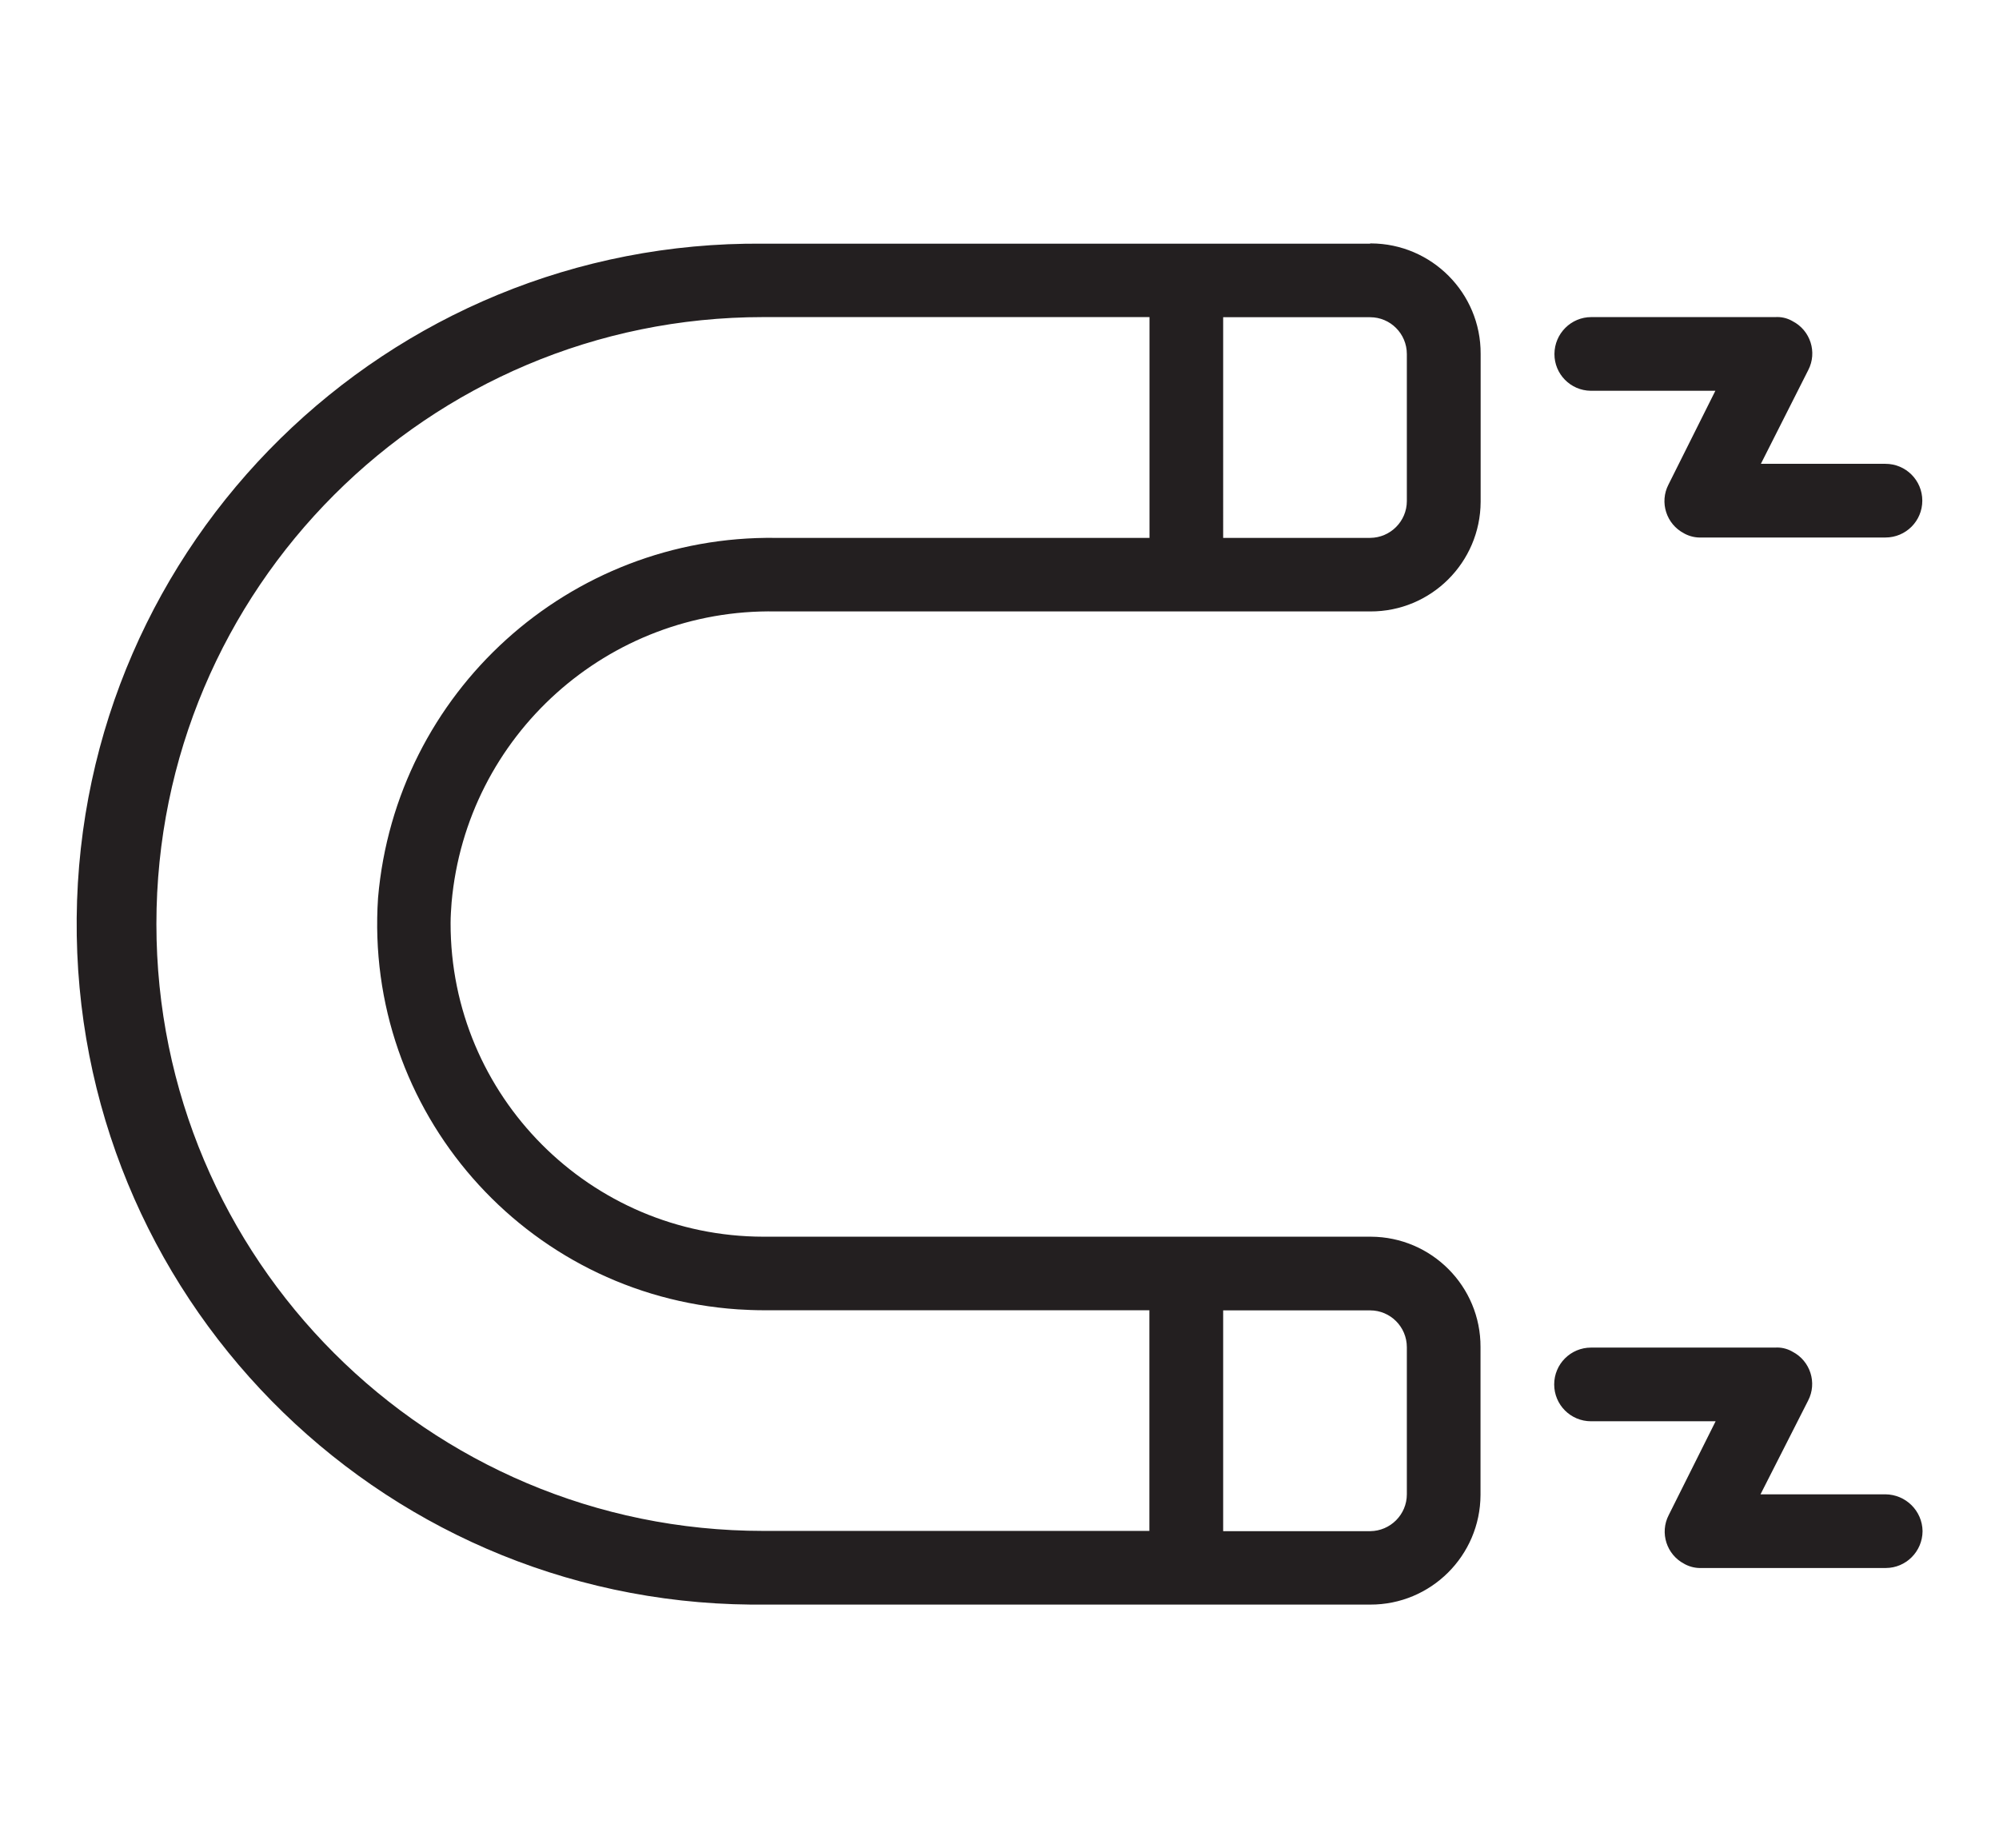<?xml version="1.0" encoding="UTF-8"?><svg id="icons" xmlns="http://www.w3.org/2000/svg" viewBox="0 0 159 147"><defs><style>.cls-1{fill:#231f20;}</style></defs><path class="cls-1" d="M126.53,31.08h9.91l-3.73,7.46c-.73,1.41-.17,3.15,1.24,3.88,0,0,0,0,0,0l.07,.04c.41,.21,.86,.31,1.32,.29h14.63c1.62,0,2.93-1.31,2.93-2.93s-1.31-2.93-2.93-2.93h-9.91l3.77-7.46c.73-1.41,.17-3.15-1.24-3.88,0,0,0,0,0,0l-.07-.04c-.4-.22-.86-.32-1.32-.29h-14.63c-1.61,0-2.92,1.31-2.93,2.93-.01,1.6,1.28,2.91,2.88,2.93h0Z"/><path class="cls-1" d="M149.94,118.85h-9.91l3.79-7.46c.73-1.41,.17-3.15-1.24-3.88,0,0,0,0,0,0l-.07-.04c-.4-.22-.86-.32-1.32-.29h-14.64c-1.62,0-2.93,1.31-2.93,2.93s1.31,2.93,2.93,2.93h9.91l-3.73,7.46c-.73,1.41-.17,3.15,1.24,3.88,0,0,0,0,0,0l.07,.04c.41,.21,.86,.31,1.32,.29h14.63c1.61,0,2.92-1.31,2.93-2.93-.02-1.62-1.34-2.92-2.96-2.93Z"/><path class="cls-1" d="M108.98,19.38H60.71c-29.89-.27-54.34,23.74-54.61,53.63-.27,29.89,23.74,54.34,53.63,54.61,.02,0,.03,0,.05,0h49.2c4.83,.02,8.76-3.89,8.78-8.72h0v-11.76c.02-4.83-3.89-8.76-8.72-8.78H60.71c-13.75-.02-24.89-11.19-24.87-24.94,0-.55,.04-1.1,.08-1.65,1.19-13.28,12.45-23.38,25.78-23.14h47.29c4.83,.02,8.76-3.89,8.78-8.72h0v-11.77c.02-4.83-3.89-8.76-8.72-8.78h-.06Zm-11.69,84.84h11.69c1.61,0,2.92,1.31,2.92,2.93v11.7c0,1.61-1.31,2.92-2.92,2.93h-11.69v-17.55Zm-5.86-61.44h-29.73c-16.42-.22-30.22,12.27-31.63,28.63-1.14,16.94,11.68,31.59,28.62,32.73,0,0,0,0,0,0h0c.66,.04,1.35,.07,2.01,.07h30.72v17.55h-30.71c-26.66,0-48.27-21.61-48.27-48.27S34.05,25.22,60.71,25.22h30.72v17.56Zm20.47-2.93c0,1.61-1.31,2.92-2.92,2.93h-11.69V25.23h11.69c1.61,0,2.92,1.31,2.92,2.93v11.7Z"/></svg>